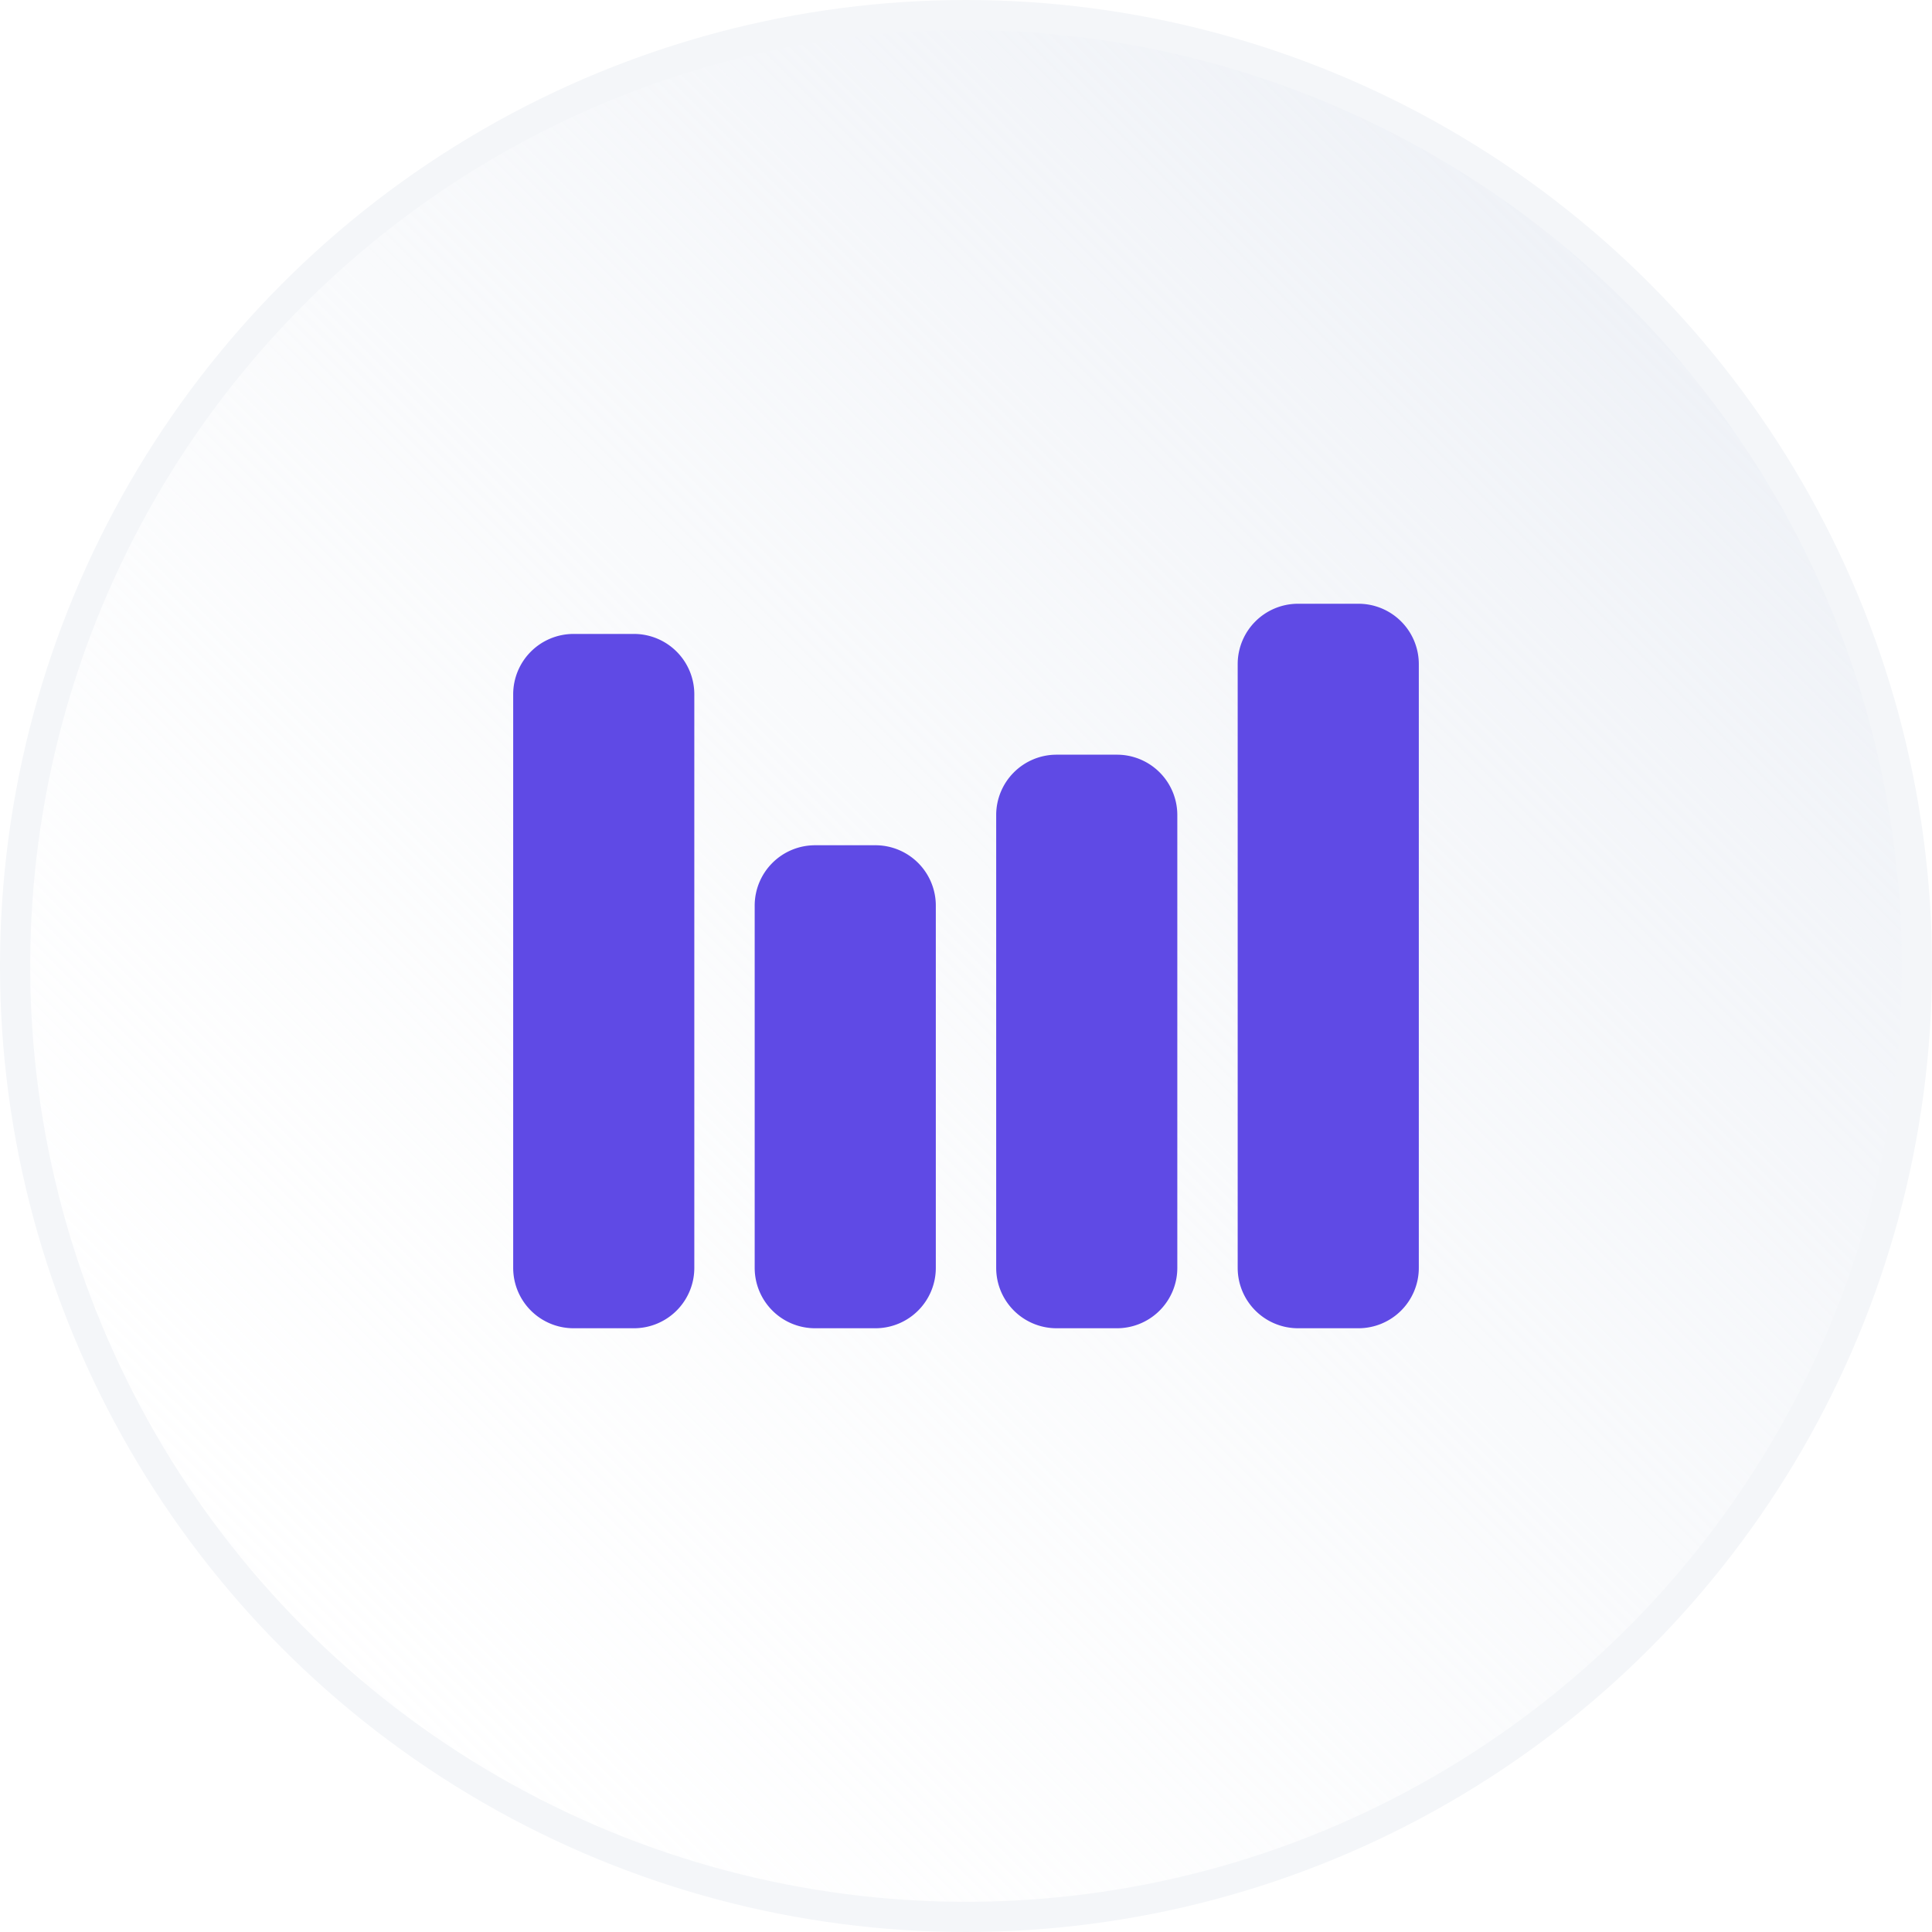 <svg xmlns="http://www.w3.org/2000/svg" width="64" height="64" viewBox="0 0 64 64"><path fill="#fff" d="M0 0h64v64H0z"/><circle cx="32" cy="32" r="31.5" fill="url(#icon-reports-1)" stroke="#F4F6F9"/><path fill="#5F4AE5" d="M43 20a2 2 0 00-2 2v20a2 2 0 002 2h2a2 2 0 002-2V22a2 2 0 00-2-2h-2zm-24 1a2 2 0 00-2 2v19a2 2 0 002 2h2a2 2 0 002-2V23a2 2 0 00-2-2h-2zm8 7a2 2 0 00-2 2v12a2 2 0 002 2h2a2 2 0 002-2V30a2 2 0 00-2-2h-2zm6-1a2 2 0 012-2h2a2 2 0 012 2v15a2 2 0 01-2 2h-2a2 2 0 01-2-2V27z"/><defs><linearGradient id="icon-reports-1" x1="64" x2="0" y1="0" y2="64" gradientUnits="userSpaceOnUse"><stop stop-color="#E9EDF4"/><stop offset="1" stop-color="#fff" stop-opacity="0"/></linearGradient></defs></svg>